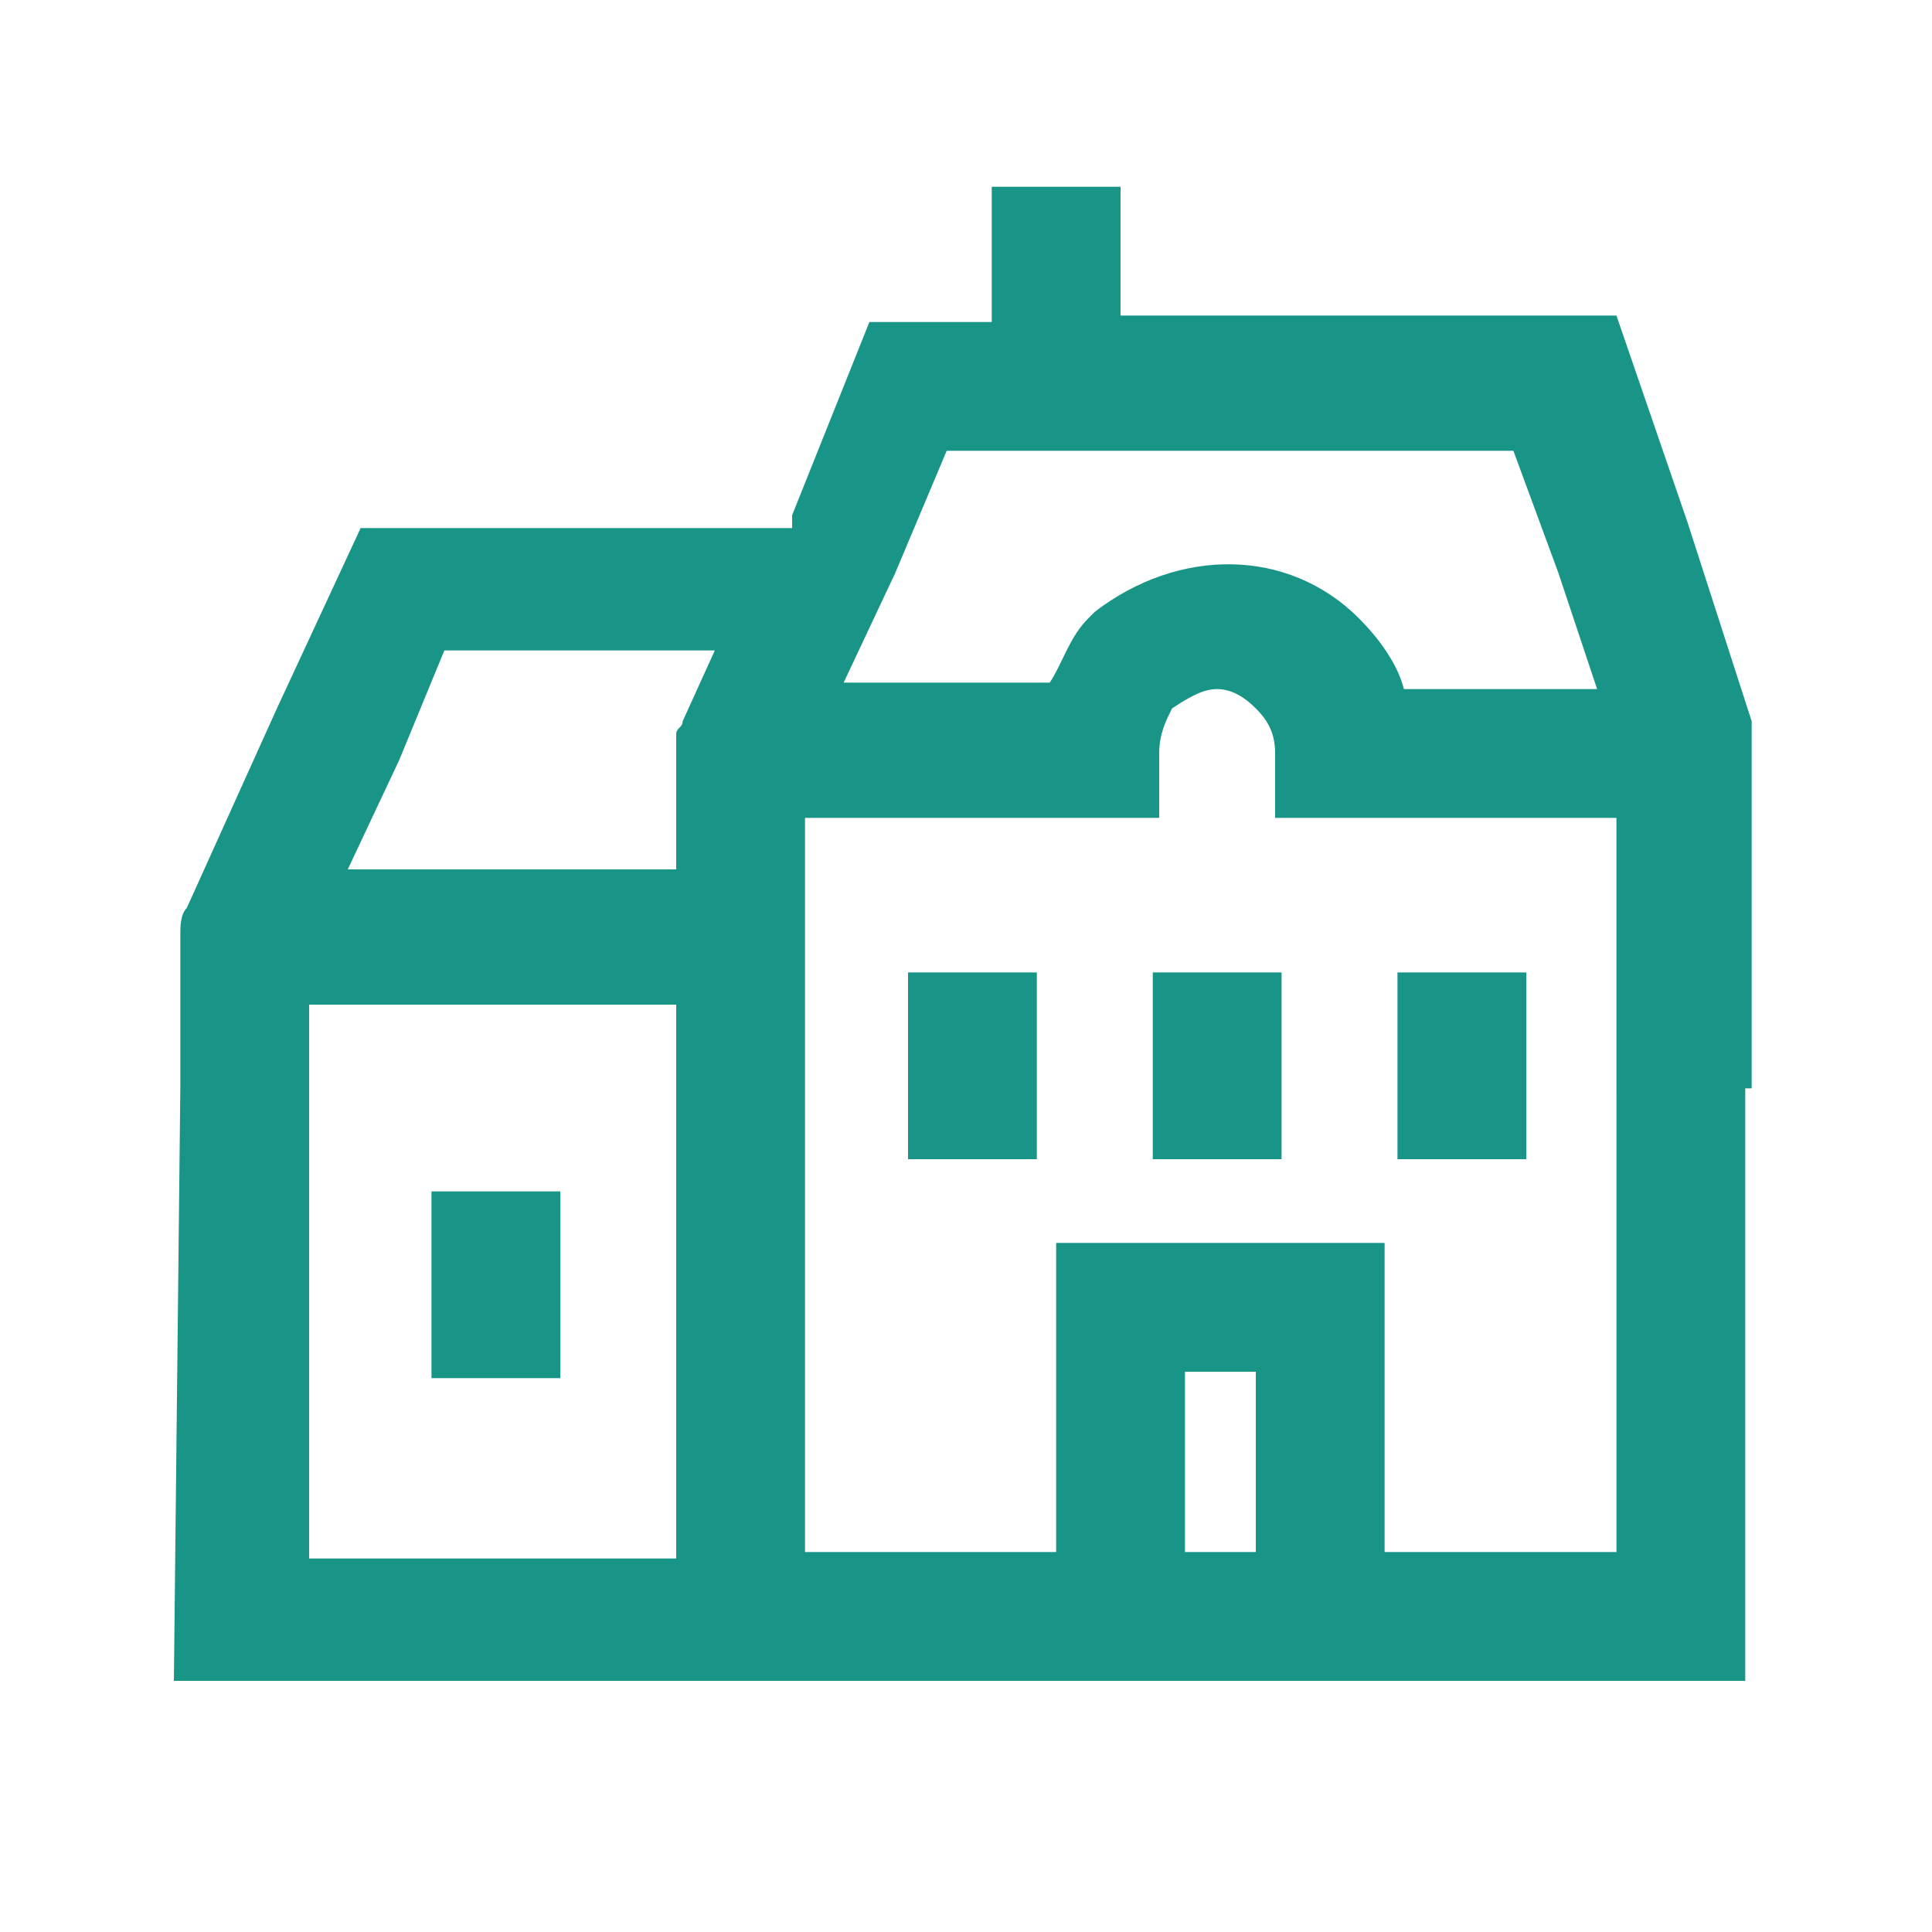 <?xml version="1.0" encoding="UTF-8"?>
<!-- Generator: Adobe Illustrator 24.1.2, SVG Export Plug-In . SVG Version: 6.00 Build 0)  -->
<svg xmlns="http://www.w3.org/2000/svg" xmlns:xlink="http://www.w3.org/1999/xlink" version="1.1" id="mortgageBroker_0" x="0px" y="0px" viewBox="0 0 30 30" style="enable-background:new 0 0 30 30;" xml:space="preserve">
<g>
	<rect x="17.9" y="15.1" style="fill:#189587;" width="2" height="2.9"></rect>
	<rect x="6.7" y="18.5" style="fill:#189587;" width="2" height="2.9"></rect>
	<rect x="14.1" y="15.1" style="fill:#189587;" width="2" height="2.9"></rect>
	<rect x="21.7" y="15.1" style="fill:#189587;" width="2" height="2.9"></rect>
	<path style="fill:#189587;" d="M27.2,16.9v-5.3c0-0.1,0-0.1,0-0.2c0-0.1,0-0.1,0-0.2l-1-3.1l0,0l0,0l-1.1-3.2h-7.7v-2h-2V5h-1.9   l-1.2,3v0.1l0,0l0,0v0.1H5.6L4.3,11l0,0l-1.4,3.1c-0.1,0.1-0.1,0.3-0.1,0.4l0,0v2.4l-0.1,9.2h24.4v-9.2L27.2,16.9L27.2,16.9z    M15.3,7L15.3,7h8.2l0.7,1.9l0,0l0.6,1.8h-3c-0.1-0.4-0.4-0.8-0.7-1.1C20,8.5,18.3,8.5,17,9.5l-0.1,0.1c-0.3,0.3-0.4,0.7-0.6,1   h-3.2l0.8-1.7l0,0L14.7,7H15.3z M11.1,10.1l-0.5,1.1c0,0.1-0.1,0.1-0.1,0.2c0,0.1,0,0.2,0,0.2v1.9H5.4l0.8-1.7l0,0l0.7-1.7H11.1z    M4.8,24.1V17l0,0l0,0v-1.4h5.7V17v7.2H4.8V24.1z M19.5,24.1h-1.1v-2.8h1.1V24.1z M25.2,24.1h-3.7v-4.8h-5.1v4.8h-3.9V17l0,0l0,0   v-4.3H16h1h1v-1c0-0.3,0.1-0.5,0.2-0.7c0.3-0.2,0.5-0.3,0.7-0.3s0.4,0.1,0.6,0.3s0.3,0.4,0.3,0.7v1h1h1h3.3V17v7.1H25.2z"></path>
</g>
</svg>
